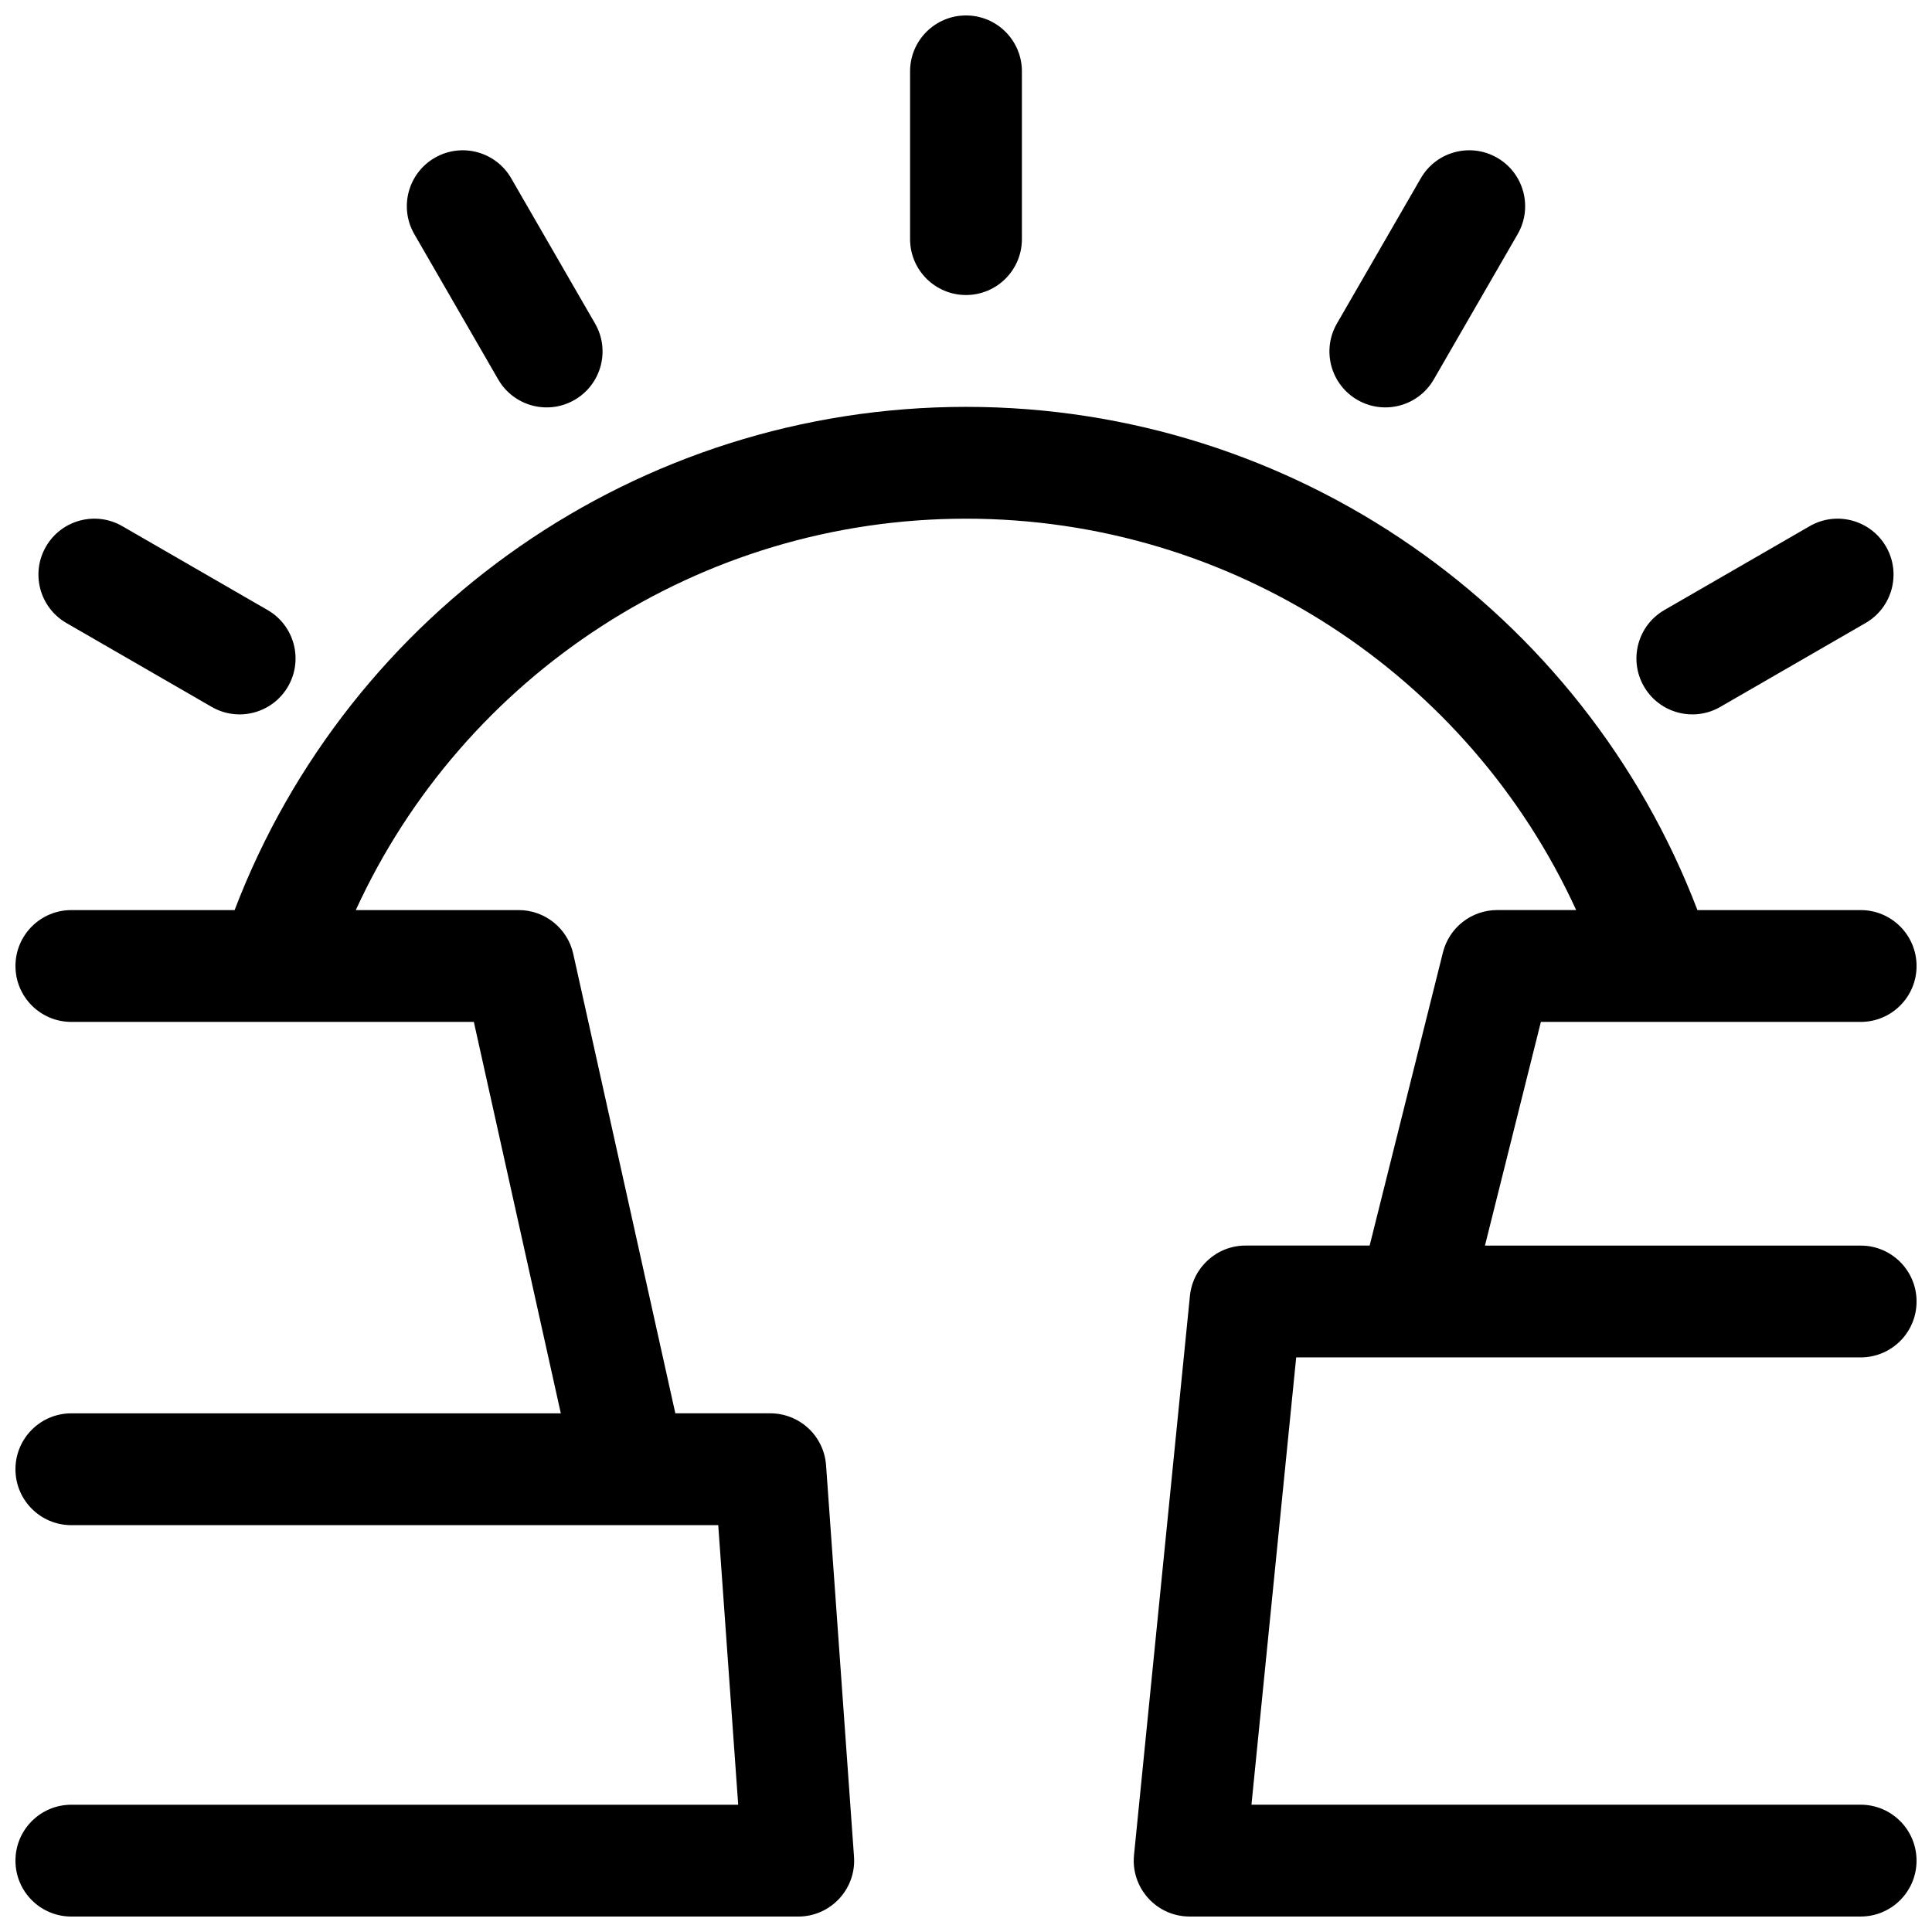 <?xml version="1.0" encoding="UTF-8"?>
<!-- Uploaded to: SVG Repo, www.svgrepo.com, Generator: SVG Repo Mixer Tools -->
<svg width="800px" height="800px" version="1.1" viewBox="144 144 512 512" xmlns="http://www.w3.org/2000/svg">
 <defs>
  <clipPath id="a">
   <path d="m148.09 148.09h503.81v503.81h-503.81z"/>
  </clipPath>
 </defs>
 <g clip-path="url(#a)">
  <path d="m238.29 385.18h43.164c6.941 0 12.957 4.824 14.465 11.605l27.055 121.76h25.16c7.773 0 14.227 6.008 14.781 13.762l7.406 103.73c0.613 8.574-6.18 15.871-14.781 15.871h-192.63c-8.184 0-14.816-6.633-14.816-14.816 0-8.184 6.633-14.82 14.816-14.82h176.72l-5.289-74.086h-171.43c-8.184 0-14.816-6.637-14.816-14.82 0-4.09 1.66-7.797 4.34-10.477 2.684-2.684 6.387-4.34 10.477-4.34h129.71l-23.047-103.73h-52.566c-0.23 0.004-0.457 0.004-0.688 0h-53.406c-8.184 0-14.816-6.633-14.816-14.816s6.633-14.82 14.816-14.82h43.262c30.316-79.367 106.86-133.36 193.83-133.36 86.961 0 163.51 53.992 193.83 133.36h43.258c8.184 0 14.816 6.637 14.816 14.82s-6.633 14.816-14.816 14.816h-53.406c-0.227 0.004-0.457 0.004-0.684 0h-30.656l-14.82 59.273h99.566c8.184 0 14.816 6.633 14.816 14.816 0 4.09-1.656 7.797-4.34 10.477-2.68 2.684-6.387 4.34-10.477 4.34h-149.59l-11.855 118.54h161.44c8.184 0 14.816 6.637 14.816 14.82 0 8.184-6.633 14.816-14.816 14.816h-177.82c-8.766 0-15.617-7.566-14.742-16.293l14.816-148.18c0.758-7.574 7.133-13.34 14.746-13.34h32.883l19.422-77.684c1.648-6.598 7.574-11.227 14.375-11.227h20.934c-28.492-62.191-91.094-103.72-161.7-103.72-70.613 0-133.21 41.531-161.71 103.72zm146.89-222.27c0-8.184 6.637-14.816 14.82-14.816s14.816 6.633 14.816 14.816v44.457c0 8.184-6.633 14.816-14.816 14.816s-14.82-6.633-14.82-14.816zm135.35 28.328c4.09-7.09 13.152-9.516 20.242-5.426 7.086 4.094 9.516 13.156 5.422 20.242l-22.227 38.5c-4.09 7.086-13.152 9.516-20.242 5.422-7.086-4.094-9.516-13.156-5.422-20.242zm103.05 92.203c7.086-4.094 16.148-1.664 20.242 5.422 4.09 7.09 1.664 16.152-5.426 20.242l-38.496 22.227c-7.086 4.094-16.148 1.664-20.242-5.422-4.09-7.09-1.664-16.152 5.422-20.242zm-461.98 25.664c-7.09-4.09-9.516-13.152-5.426-20.242 4.094-7.086 13.156-9.516 20.242-5.422l38.5 22.227c7.086 4.09 9.516 13.152 5.422 20.242-4.09 7.086-13.152 9.516-20.242 5.422zm92.203-103.05c-4.094-7.086-1.664-16.148 5.422-20.242 7.09-4.09 16.152-1.664 20.242 5.426l22.227 38.496c4.094 7.086 1.664 16.148-5.422 20.242-7.086 4.094-16.148 1.664-20.242-5.422z"/>
 </g>
</svg>